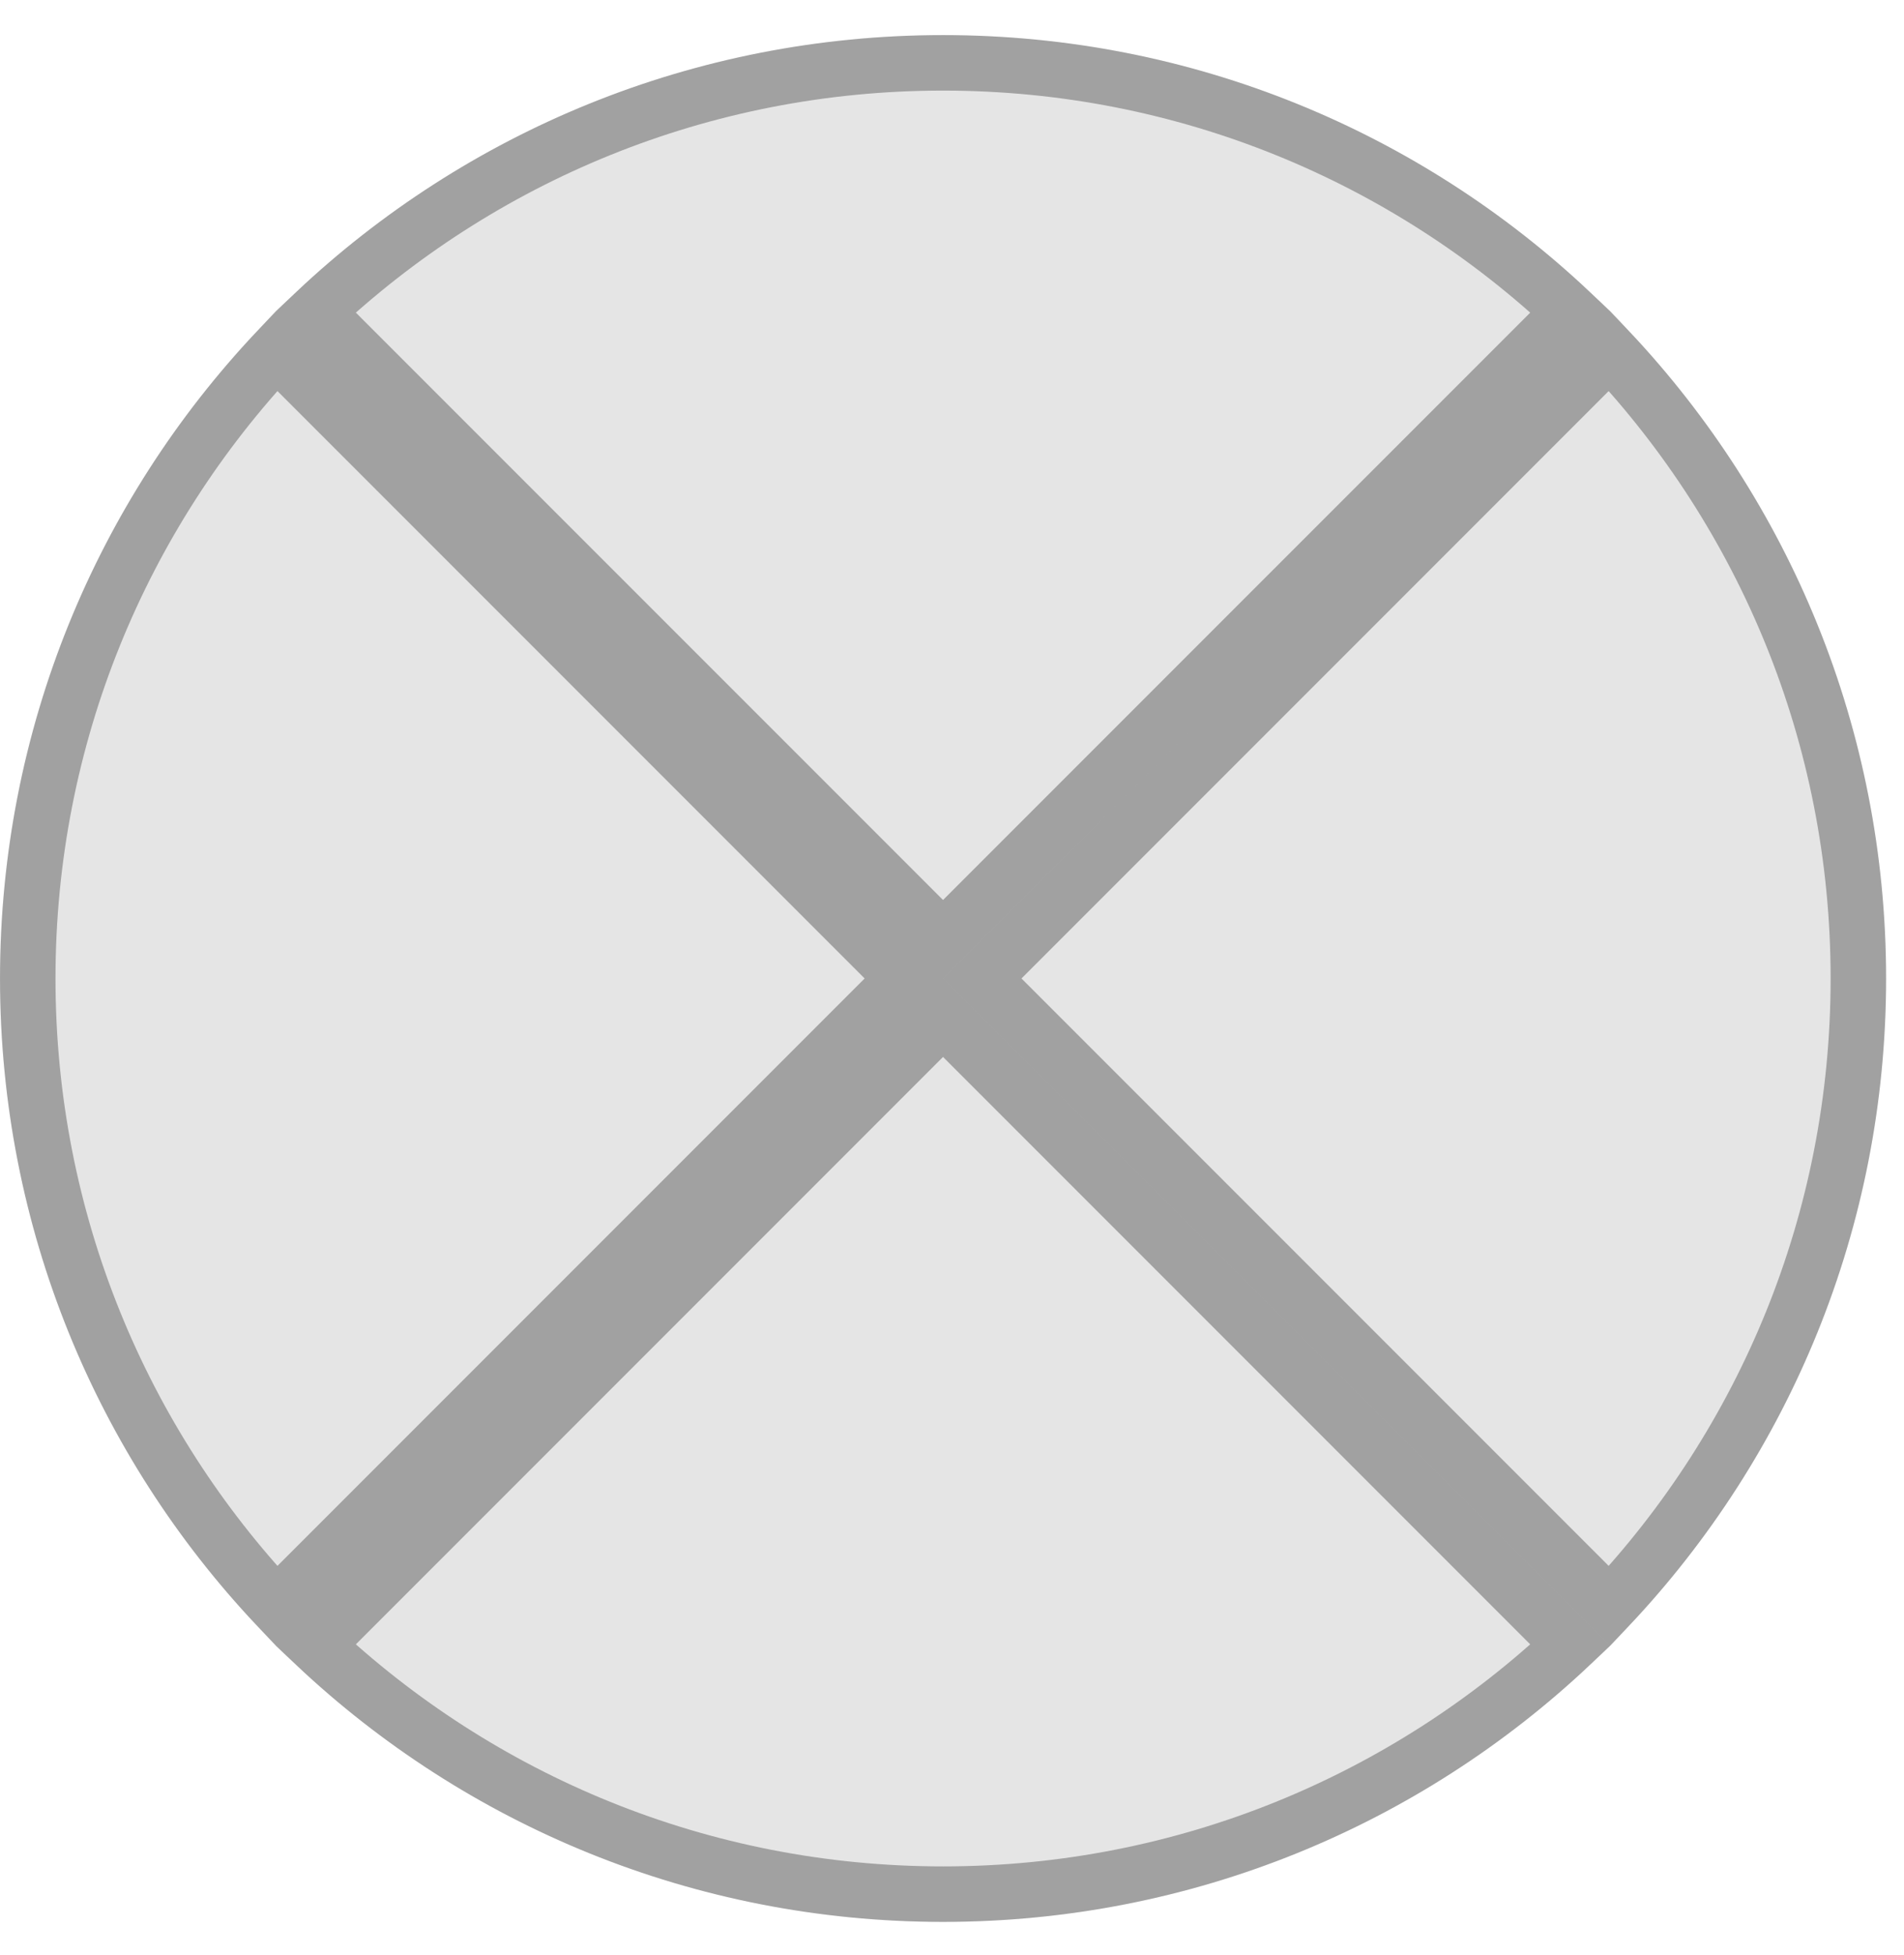 <svg width="38" height="39" viewBox="0 0 38 39" fill="none" xmlns="http://www.w3.org/2000/svg">
<path d="M37.643 19.521C37.643 24.719 35.536 29.424 32.13 32.83C28.724 36.236 24.019 38.343 18.821 38.343C13.624 38.343 8.919 36.236 5.513 32.83C2.107 29.424 0 24.719 0 19.521C0 14.324 2.107 9.619 5.513 6.213C8.919 2.807 13.624 0.7 18.821 0.7C24.019 0.7 28.724 2.807 32.13 6.213C35.536 9.619 37.643 14.324 37.643 19.521Z" fill="#E5E5E5"/>
<path d="M32.124 32.041L19.604 19.521L32.124 7.001C35.203 10.272 37.089 14.676 37.089 19.521C37.089 24.367 35.203 28.771 32.124 32.041ZM31.341 6.219L18.821 18.738L6.301 6.219C9.572 3.139 13.976 1.254 18.821 1.254C23.667 1.254 28.071 3.139 31.341 6.219ZM18.821 20.304L31.341 32.824C28.071 35.903 23.667 37.789 18.821 37.789C13.976 37.789 9.572 35.903 6.301 32.824L18.821 20.304ZM18.039 19.521L5.519 32.041C2.439 28.771 0.554 24.367 0.554 19.521C0.554 14.676 2.439 10.272 5.519 7.001L18.039 19.521Z" stroke="black" stroke-opacity="0.3" stroke-width="1.107"/>
</svg>
